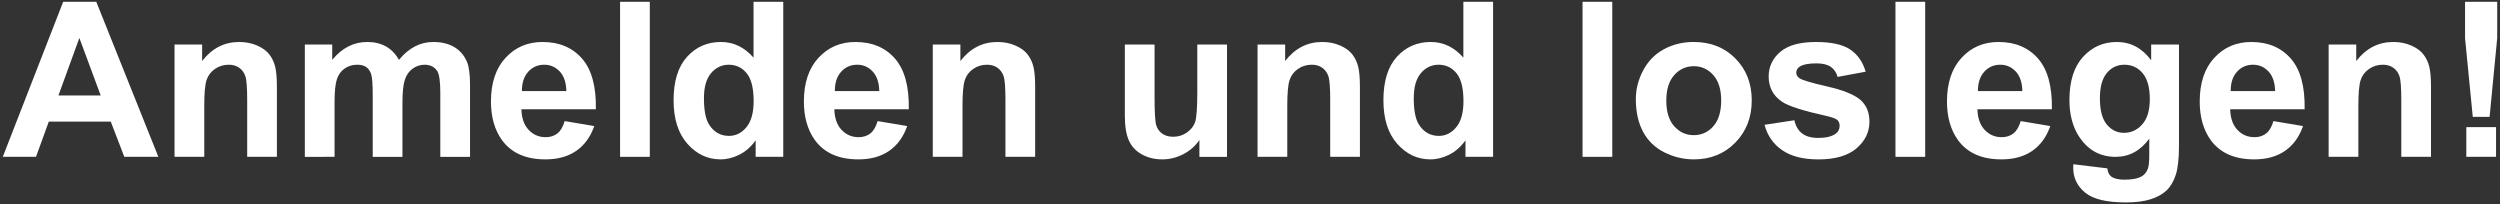 <?xml version="1.0" encoding="UTF-8"?>
<svg xmlns="http://www.w3.org/2000/svg" xmlns:xlink="http://www.w3.org/1999/xlink" version="1.1" id="Ebene_1" x="0px" y="0px" viewBox="0 0 404 33" xml:space="preserve">
<rect x="0" y="0" width="404" height="33" fill="#333333" stroke="none"/>
<g>
	<path fill="#FFFFFF" d="M25.591,25.344h-5.503l-2.188-5.69H7.885l-2.068,5.69H0.451L10.21,0.29h5.349L25.591,25.344z    M16.277,15.432l-3.452-9.297l-3.384,9.297H16.277z"></path>
	<path fill="#FFFFFF" d="M44.748,25.344h-4.802v-9.263c0-1.959-0.103-3.227-0.308-3.803c-0.205-0.575-0.539-1.022-1-1.341   c-0.461-0.319-1.017-0.479-1.666-0.479c-0.832,0-1.578,0.228-2.239,0.684c-0.661,0.455-1.114,1.06-1.359,1.812   s-0.367,2.142-0.367,4.17v8.22h-4.802V7.195h4.46v2.666c1.583-2.051,3.577-3.076,5.981-3.076c1.06,0,2.028,0.191,2.905,0.572   c0.877,0.382,1.541,0.869,1.991,1.462c0.45,0.592,0.763,1.265,0.94,2.017s0.265,1.828,0.265,3.229V25.344z"></path>
	<path fill="#FFFFFF" d="M49.26,7.195h4.426v2.479c1.583-1.926,3.469-2.889,5.657-2.889c1.162,0,2.17,0.239,3.025,0.718   s1.555,1.202,2.102,2.171c0.797-0.969,1.658-1.692,2.581-2.171s1.908-0.718,2.957-0.718c1.333,0,2.461,0.271,3.384,0.812   c0.923,0.542,1.612,1.336,2.068,2.385c0.33,0.774,0.496,2.027,0.496,3.76v11.604h-4.802V14.971c0-1.801-0.166-2.963-0.496-3.486   c-0.444-0.684-1.128-1.025-2.051-1.025c-0.672,0-1.305,0.205-1.897,0.615c-0.593,0.41-1.02,1.011-1.282,1.803   c-0.262,0.792-0.393,2.042-0.393,3.751v8.716h-4.802v-9.947c0-1.766-0.085-2.905-0.256-3.418s-0.436-0.895-0.795-1.145   c-0.359-0.251-0.846-0.376-1.461-0.376c-0.741,0-1.407,0.199-2,0.598c-0.593,0.399-1.017,0.975-1.273,1.727   s-0.384,1.999-0.384,3.742v8.819H49.26V7.195z"></path>
	<path fill="#FFFFFF" d="M91.25,19.568l4.785,0.804c-0.615,1.754-1.587,3.09-2.914,4.007c-1.327,0.918-2.988,1.376-4.981,1.376   c-3.156,0-5.492-1.031-7.007-3.093c-1.196-1.652-1.794-3.737-1.794-6.255c0-3.008,0.786-5.363,2.358-7.067   c1.572-1.703,3.56-2.555,5.964-2.555c2.7,0,4.831,0.892,6.392,2.675c1.561,1.783,2.307,4.515,2.239,8.194H84.26   c0.034,1.425,0.421,2.533,1.162,3.325c0.74,0.792,1.663,1.188,2.769,1.188c0.752,0,1.384-0.205,1.897-0.615   S90.988,20.48,91.25,19.568z M91.523,14.714c-0.034-1.39-0.393-2.446-1.077-3.17s-1.516-1.085-2.495-1.085   c-1.048,0-1.914,0.382-2.598,1.145c-0.684,0.764-1.02,1.801-1.008,3.11H91.523z"></path>
	<path fill="#FFFFFF" d="M100.205,25.344V0.29h4.802v25.054H100.205z"></path>
	<path fill="#FFFFFF" d="M126.574,25.344h-4.46v-2.666c-0.741,1.037-1.615,1.809-2.624,2.315s-2.025,0.761-3.05,0.761   c-2.085,0-3.871-0.84-5.358-2.521s-2.23-4.024-2.23-7.033c0-3.076,0.723-5.415,2.17-7.016c1.447-1.601,3.275-2.401,5.486-2.401   c2.028,0,3.782,0.844,5.264,2.529V0.29h4.802V25.344z M113.757,15.876c0,1.938,0.268,3.339,0.803,4.205   c0.774,1.254,1.857,1.88,3.247,1.88c1.105,0,2.045-0.47,2.82-1.41c0.774-0.939,1.162-2.344,1.162-4.212   c0-2.085-0.376-3.586-1.128-4.504c-0.752-0.917-1.715-1.375-2.888-1.375c-1.14,0-2.094,0.452-2.863,1.358   C114.141,12.723,113.757,14.076,113.757,15.876z"></path>
	<path fill="#FFFFFF" d="M141.819,19.568l4.785,0.804c-0.615,1.754-1.587,3.09-2.914,4.007c-1.327,0.918-2.988,1.376-4.981,1.376   c-3.156,0-5.492-1.031-7.007-3.093c-1.196-1.652-1.794-3.737-1.794-6.255c0-3.008,0.786-5.363,2.358-7.067   c1.572-1.703,3.56-2.555,5.964-2.555c2.7,0,4.831,0.892,6.392,2.675c1.561,1.783,2.307,4.515,2.239,8.194h-12.031   c0.034,1.425,0.421,2.533,1.162,3.325c0.74,0.792,1.663,1.188,2.769,1.188c0.752,0,1.384-0.205,1.897-0.615   S141.556,20.48,141.819,19.568z M142.092,14.714c-0.034-1.39-0.393-2.446-1.077-3.17s-1.516-1.085-2.495-1.085   c-1.048,0-1.914,0.382-2.598,1.145c-0.684,0.764-1.02,1.801-1.008,3.11H142.092z"></path>
	<path fill="#FFFFFF" d="M167.282,25.344h-4.802v-9.263c0-1.959-0.103-3.227-0.308-3.803c-0.205-0.575-0.539-1.022-1-1.341   c-0.461-0.319-1.017-0.479-1.666-0.479c-0.832,0-1.578,0.228-2.239,0.684c-0.661,0.455-1.114,1.06-1.359,1.812   s-0.367,2.142-0.367,4.17v8.22h-4.802V7.195h4.46v2.666c1.583-2.051,3.577-3.076,5.981-3.076c1.06,0,2.028,0.191,2.905,0.572   c0.877,0.382,1.541,0.869,1.991,1.462c0.45,0.592,0.763,1.265,0.94,2.017s0.265,1.828,0.265,3.229V25.344z"></path>
	<path fill="#FFFFFF" d="M193.823,25.344v-2.717c-0.661,0.968-1.53,1.731-2.606,2.29c-1.077,0.558-2.213,0.837-3.409,0.837   c-1.219,0-2.313-0.268-3.281-0.803c-0.969-0.536-1.669-1.288-2.102-2.256c-0.433-0.969-0.649-2.308-0.649-4.017V7.195h4.802v8.34   c0,2.553,0.088,4.117,0.265,4.692s0.499,1.031,0.966,1.367c0.467,0.336,1.06,0.504,1.777,0.504c0.82,0,1.555-0.225,2.205-0.675   s1.094-1.009,1.333-1.675c0.239-0.667,0.359-2.299,0.359-4.897V7.195h4.802v18.15H193.823z"></path>
	<path fill="#FFFFFF" d="M219.765,25.344h-4.803v-9.263c0-1.959-0.103-3.227-0.308-3.803c-0.205-0.575-0.538-1.022-1-1.341   c-0.461-0.319-1.016-0.479-1.666-0.479c-0.832,0-1.578,0.228-2.239,0.684c-0.661,0.455-1.114,1.06-1.359,1.812   s-0.367,2.142-0.367,4.17v8.22h-4.802V7.195h4.46v2.666c1.583-2.051,3.577-3.076,5.981-3.076c1.06,0,2.028,0.191,2.905,0.572   c0.877,0.382,1.541,0.869,1.991,1.462c0.45,0.592,0.763,1.265,0.939,2.017s0.266,1.828,0.266,3.229V25.344z"></path>
	<path fill="#FFFFFF" d="M241.281,25.344h-4.46v-2.666c-0.741,1.037-1.615,1.809-2.624,2.315c-1.008,0.507-2.024,0.761-3.05,0.761   c-2.085,0-3.871-0.84-5.358-2.521c-1.486-1.681-2.229-4.024-2.229-7.033c0-3.076,0.723-5.415,2.17-7.016s3.275-2.401,5.486-2.401   c2.027,0,3.782,0.844,5.264,2.529V0.29h4.802V25.344z M228.464,15.876c0,1.938,0.268,3.339,0.804,4.205   c0.774,1.254,1.856,1.88,3.247,1.88c1.104,0,2.045-0.47,2.819-1.41c0.774-0.939,1.162-2.344,1.162-4.212   c0-2.085-0.376-3.586-1.128-4.504c-0.752-0.917-1.715-1.375-2.888-1.375c-1.14,0-2.094,0.452-2.863,1.358   C228.848,12.723,228.464,14.076,228.464,15.876z"></path>
	<path fill="#FFFFFF" d="M255.739,25.344V0.29h4.803v25.054H255.739z"></path>
	<path fill="#FFFFFF" d="M264.352,16.013c0-1.595,0.394-3.139,1.18-4.631c0.786-1.493,1.899-2.632,3.341-3.418   s3.051-1.18,4.828-1.18c2.745,0,4.995,0.892,6.75,2.675s2.632,4.036,2.632,6.759c0,2.747-0.886,5.022-2.657,6.828   c-1.771,1.807-4.002,2.709-6.69,2.709c-1.664,0-3.25-0.376-4.76-1.128s-2.657-1.854-3.443-3.307   C264.746,19.867,264.352,18.098,264.352,16.013z M269.274,16.27c0,1.8,0.428,3.179,1.282,4.136s1.908,1.436,3.161,1.436   s2.305-0.479,3.153-1.436s1.273-2.348,1.273-4.17c0-1.777-0.425-3.145-1.273-4.102s-1.9-1.436-3.153-1.436   s-2.307,0.479-3.161,1.436S269.274,14.469,269.274,16.27z"></path>
	<path fill="#FFFFFF" d="M285.151,20.167l4.819-0.735c0.205,0.935,0.62,1.644,1.247,2.128s1.504,0.727,2.632,0.727   c1.242,0,2.176-0.229,2.803-0.684c0.422-0.319,0.633-0.746,0.633-1.282c0-0.364-0.114-0.666-0.342-0.905   c-0.239-0.229-0.775-0.438-1.606-0.633c-3.874-0.854-6.329-1.635-7.366-2.341c-1.436-0.98-2.153-2.342-2.153-4.085   c0-1.572,0.621-2.894,1.863-3.965c1.241-1.07,3.167-1.606,5.776-1.606c2.483,0,4.329,0.404,5.537,1.214   c1.207,0.809,2.039,2.005,2.495,3.589l-4.529,0.837c-0.193-0.706-0.562-1.247-1.103-1.623s-1.312-0.564-2.315-0.564   c-1.265,0-2.17,0.177-2.717,0.53c-0.365,0.25-0.547,0.575-0.547,0.974c0,0.342,0.159,0.633,0.479,0.872   c0.433,0.318,1.928,0.769,4.485,1.35s4.344,1.293,5.358,2.137c1.002,0.854,1.504,2.045,1.504,3.572c0,1.664-0.695,3.094-2.085,4.29   c-1.391,1.196-3.447,1.794-6.17,1.794c-2.473,0-4.429-0.501-5.87-1.504C286.538,23.249,285.595,21.886,285.151,20.167z"></path>
	<path fill="#FFFFFF" d="M306.308,25.344V0.29h4.802v25.054H306.308z"></path>
	<path fill="#FFFFFF" d="M326.543,19.568l4.785,0.804c-0.615,1.754-1.588,3.09-2.914,4.007c-1.328,0.918-2.988,1.376-4.982,1.376   c-3.156,0-5.492-1.031-7.006-3.093c-1.196-1.652-1.795-3.737-1.795-6.255c0-3.008,0.786-5.363,2.358-7.067   c1.571-1.703,3.56-2.555,5.964-2.555c2.701,0,4.83,0.892,6.393,2.675c1.561,1.783,2.307,4.515,2.238,8.194h-12.031   c0.033,1.425,0.422,2.533,1.162,3.325s1.664,1.188,2.768,1.188c0.752,0,1.385-0.205,1.898-0.615   C325.892,21.14,326.279,20.48,326.543,19.568z M326.816,14.714c-0.035-1.39-0.395-2.446-1.078-3.17s-1.514-1.085-2.494-1.085   c-1.049,0-1.914,0.382-2.598,1.145c-0.684,0.764-1.02,1.801-1.008,3.11H326.816z"></path>
	<path fill="#FFFFFF" d="M335.052,26.541l5.486,0.666c0.091,0.639,0.302,1.077,0.632,1.316c0.456,0.342,1.174,0.513,2.153,0.513   c1.254,0,2.193-0.188,2.82-0.564c0.421-0.25,0.74-0.655,0.957-1.213c0.147-0.399,0.222-1.134,0.222-2.204v-2.649   c-1.436,1.96-3.247,2.939-5.435,2.939c-2.438,0-4.369-1.031-5.793-3.093c-1.117-1.63-1.675-3.657-1.675-6.084   c0-3.042,0.731-5.366,2.196-6.973c1.464-1.606,3.283-2.41,5.46-2.41c2.244,0,4.096,0.985,5.554,2.957V7.195h4.495v16.288   c0,2.142-0.177,3.742-0.53,4.802c-0.353,1.06-0.849,1.891-1.486,2.495c-0.639,0.604-1.49,1.076-2.555,1.418   c-1.065,0.342-2.413,0.513-4.042,0.513c-3.076,0-5.258-0.526-6.546-1.58c-1.287-1.055-1.931-2.391-1.931-4.008   C335.036,26.962,335.042,26.768,335.052,26.541z M339.343,15.894c0,1.925,0.373,3.335,1.119,4.23s1.666,1.342,2.76,1.342   c1.174,0,2.165-0.459,2.974-1.376c0.81-0.917,1.214-2.276,1.214-4.077c0-1.88-0.388-3.275-1.162-4.187   c-0.775-0.912-1.755-1.367-2.939-1.367c-1.151,0-2.1,0.447-2.846,1.341C339.716,12.695,339.343,14.059,339.343,15.894z"></path>
	<path fill="#FFFFFF" d="M367.387,19.568l4.785,0.804c-0.615,1.754-1.587,3.09-2.914,4.007c-1.327,0.918-2.988,1.376-4.981,1.376   c-3.156,0-5.492-1.031-7.007-3.093c-1.196-1.652-1.795-3.737-1.795-6.255c0-3.008,0.786-5.363,2.358-7.067   c1.572-1.703,3.561-2.555,5.965-2.555c2.7,0,4.83,0.892,6.392,2.675c1.561,1.783,2.307,4.515,2.238,8.194h-12.031   c0.034,1.425,0.422,2.533,1.162,3.325c0.741,0.792,1.664,1.188,2.769,1.188c0.752,0,1.385-0.205,1.897-0.615   S367.125,20.48,367.387,19.568z M367.661,14.714c-0.034-1.39-0.394-2.446-1.077-3.17s-1.515-1.085-2.495-1.085   c-1.048,0-1.914,0.382-2.598,1.145c-0.684,0.764-1.02,1.801-1.008,3.11H367.661z"></path>
	<path fill="#FFFFFF" d="M392.85,25.344h-4.802v-9.263c0-1.959-0.103-3.227-0.308-3.803c-0.205-0.575-0.538-1.022-1-1.341   c-0.461-0.319-1.017-0.479-1.666-0.479c-0.832,0-1.578,0.228-2.239,0.684c-0.66,0.455-1.113,1.06-1.358,1.812   s-0.367,2.142-0.367,4.17v8.22h-4.803V7.195h4.461v2.666c1.583-2.051,3.577-3.076,5.981-3.076c1.06,0,2.027,0.191,2.905,0.572   c0.877,0.382,1.541,0.869,1.991,1.462c0.449,0.592,0.763,1.265,0.939,2.017s0.265,1.828,0.265,3.229V25.344z"></path>
	<path fill="#FFFFFF" d="M399.6,18.885l-1.247-12.715V0.29h5.195v5.879l-1.23,12.715H399.6z M398.558,25.344v-4.802h4.802v4.802   H398.558z"></path>
</g>
<g>
</g>
<g>
</g>
<g>
</g>
<g>
</g>
<g>
</g>
<g>
</g>
<g>
</g>
<g>
</g>
<g>
</g>
<g>
</g>
<g>
</g>
<g>
</g>
<g>
</g>
<g>
</g>
<g>
</g>
</svg>
